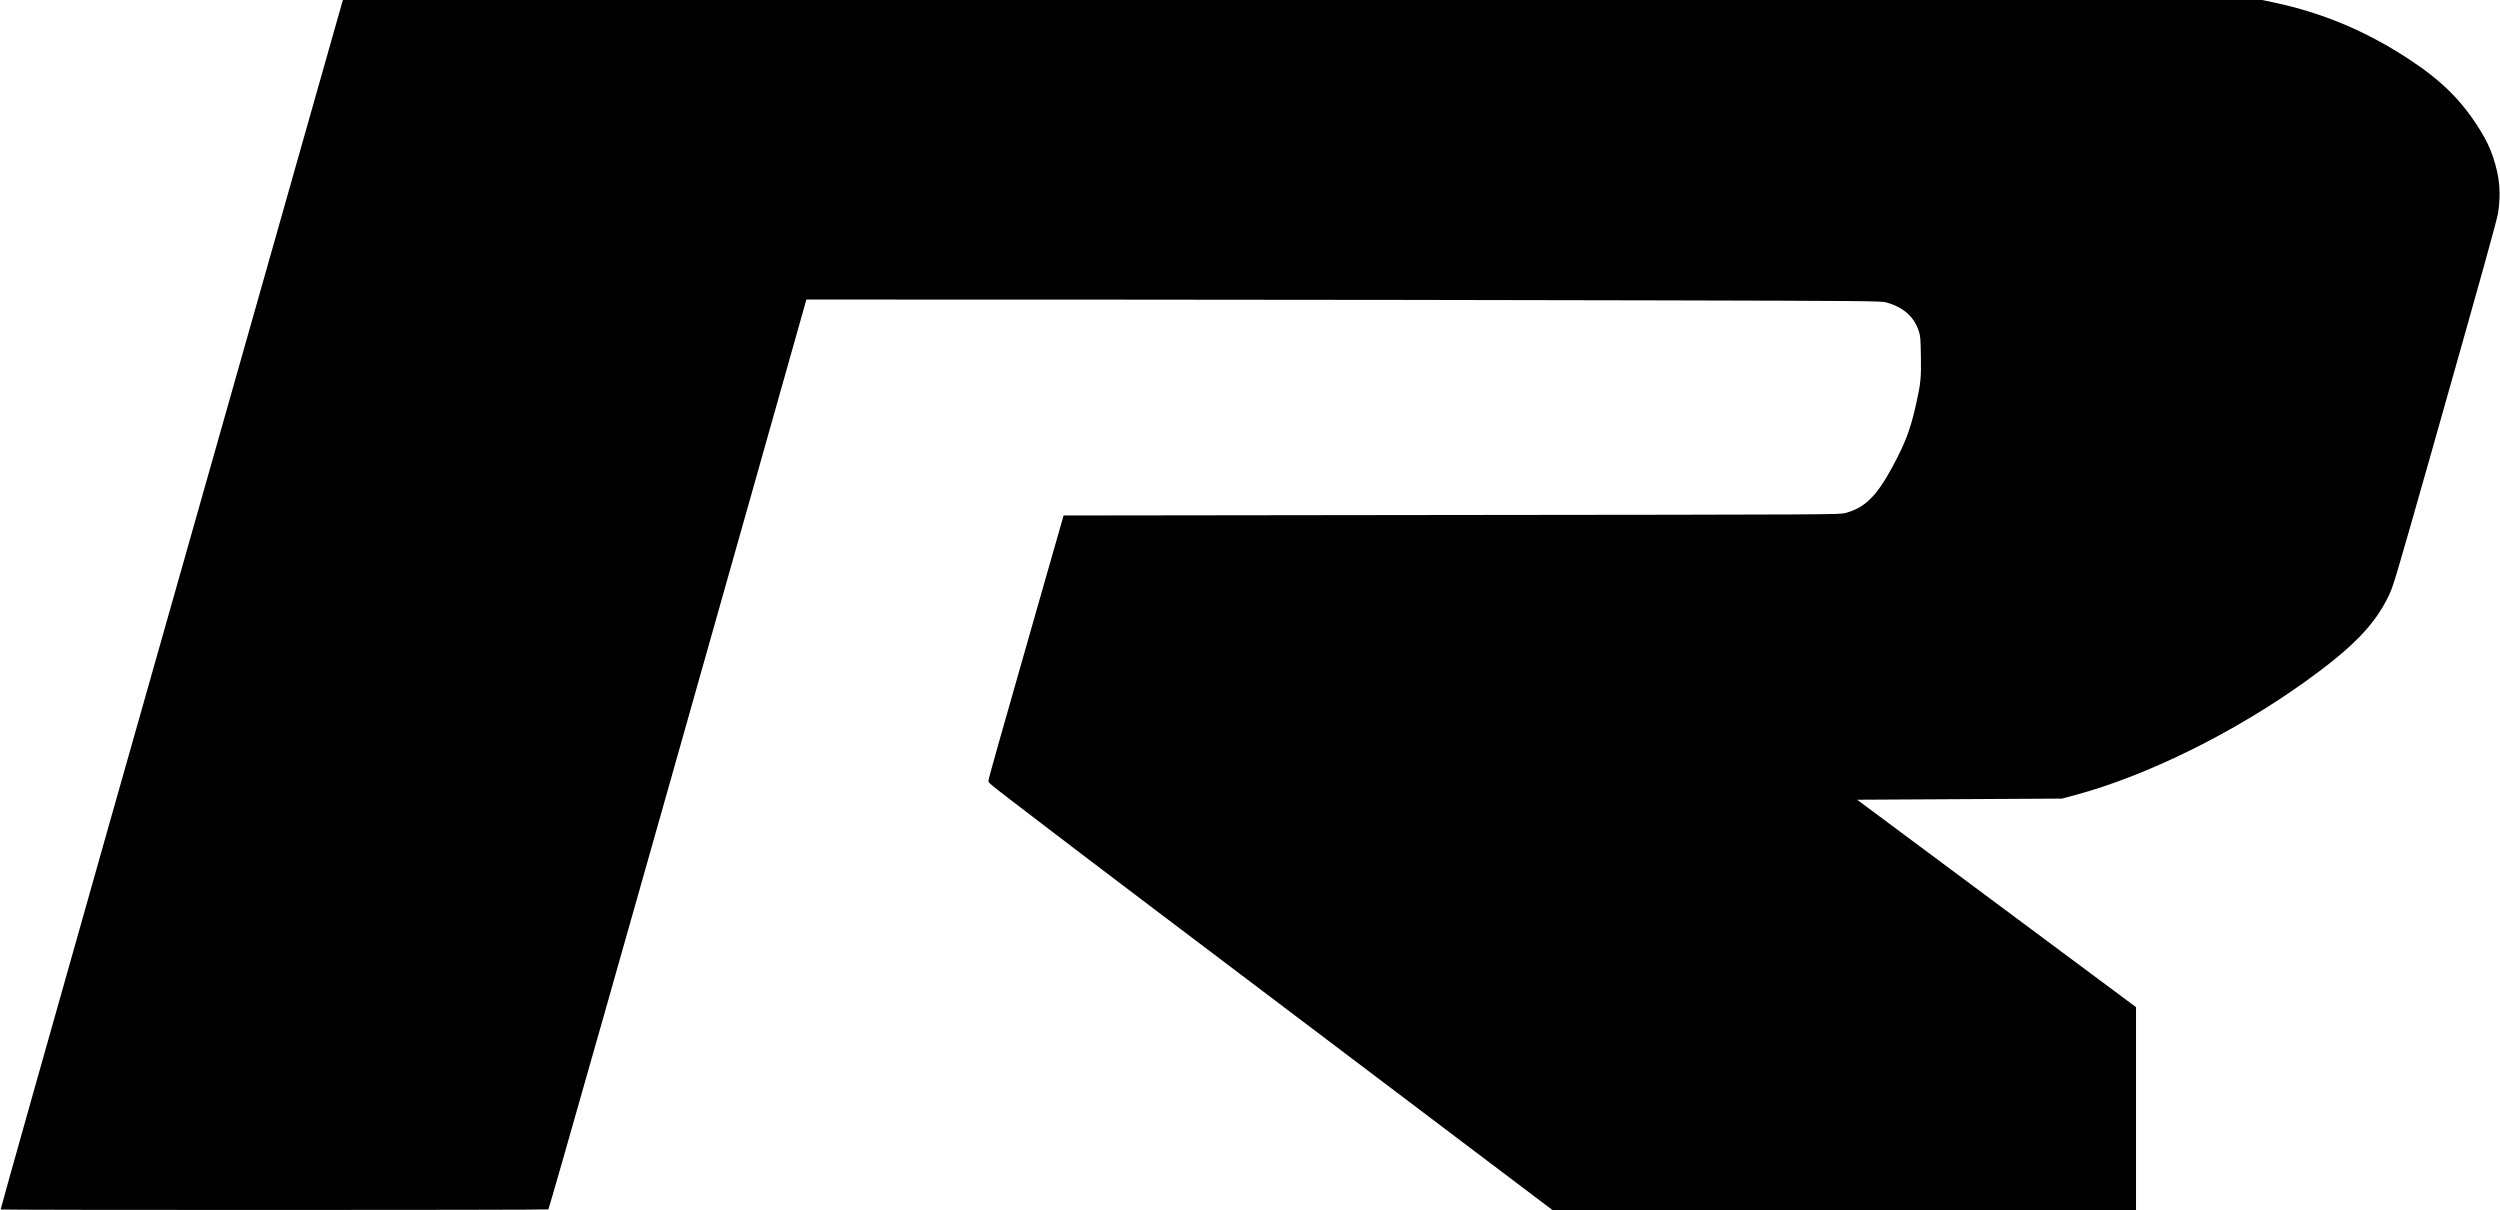 <?xml version="1.0" encoding="UTF-8" standalone="yes"?>
<svg version="1.0" xmlns="http://www.w3.org/2000/svg" width="2303pt" height="1115pt" viewBox="0 0 3071 1487" preserveAspectRatio="xMidYMid meet">
  <g transform="translate(0,1487) scale(0.1,-0.1)" fill="#000000" stroke="none">
    <path d="M4195 14815 c-19 -68 -1126 -3970 -2876 -10144 -725 -2560 -1316
-4657 -1313 -4660 8 -8 6721 -8 6729 1 11 10 979 3421 2486 8755 l684 2423
3805 -1 c2093 -1 5063 -5 6600 -9 2638 -6 2799 -8 2860 -25 210 -57 343 -175
402 -354 19 -58 22 -95 25 -306 5 -264 -2 -336 -57 -582 -72 -321 -130 -476
-290 -774 -196 -364 -341 -507 -578 -571 -77 -20 -78 -20 -4842 -25 l-4765 -6
-339 -1186 c-463 -1619 -575 -2018 -581 -2060 -6 -42 -71 13 595 -497 731
-559 1373 -1045 4745 -3592 l1590 -1201 3583 -1 3582 0 0 1249 0 1248 -1713
1274 -1713 1274 1258 7 1259 7 167 45 c872 235 1937 760 2812 1386 589 421
863 703 1035 1062 59 126 72 169 529 1778 637 2248 801 2837 815 2930 36 239
18 437 -60 673 -43 127 -84 213 -163 341 -220 355 -463 598 -861 861 -530 350
-1067 576 -1673 705 l-143 30 -11789 0 -11789 0 -16 -55z"/>
  </g>
</svg>